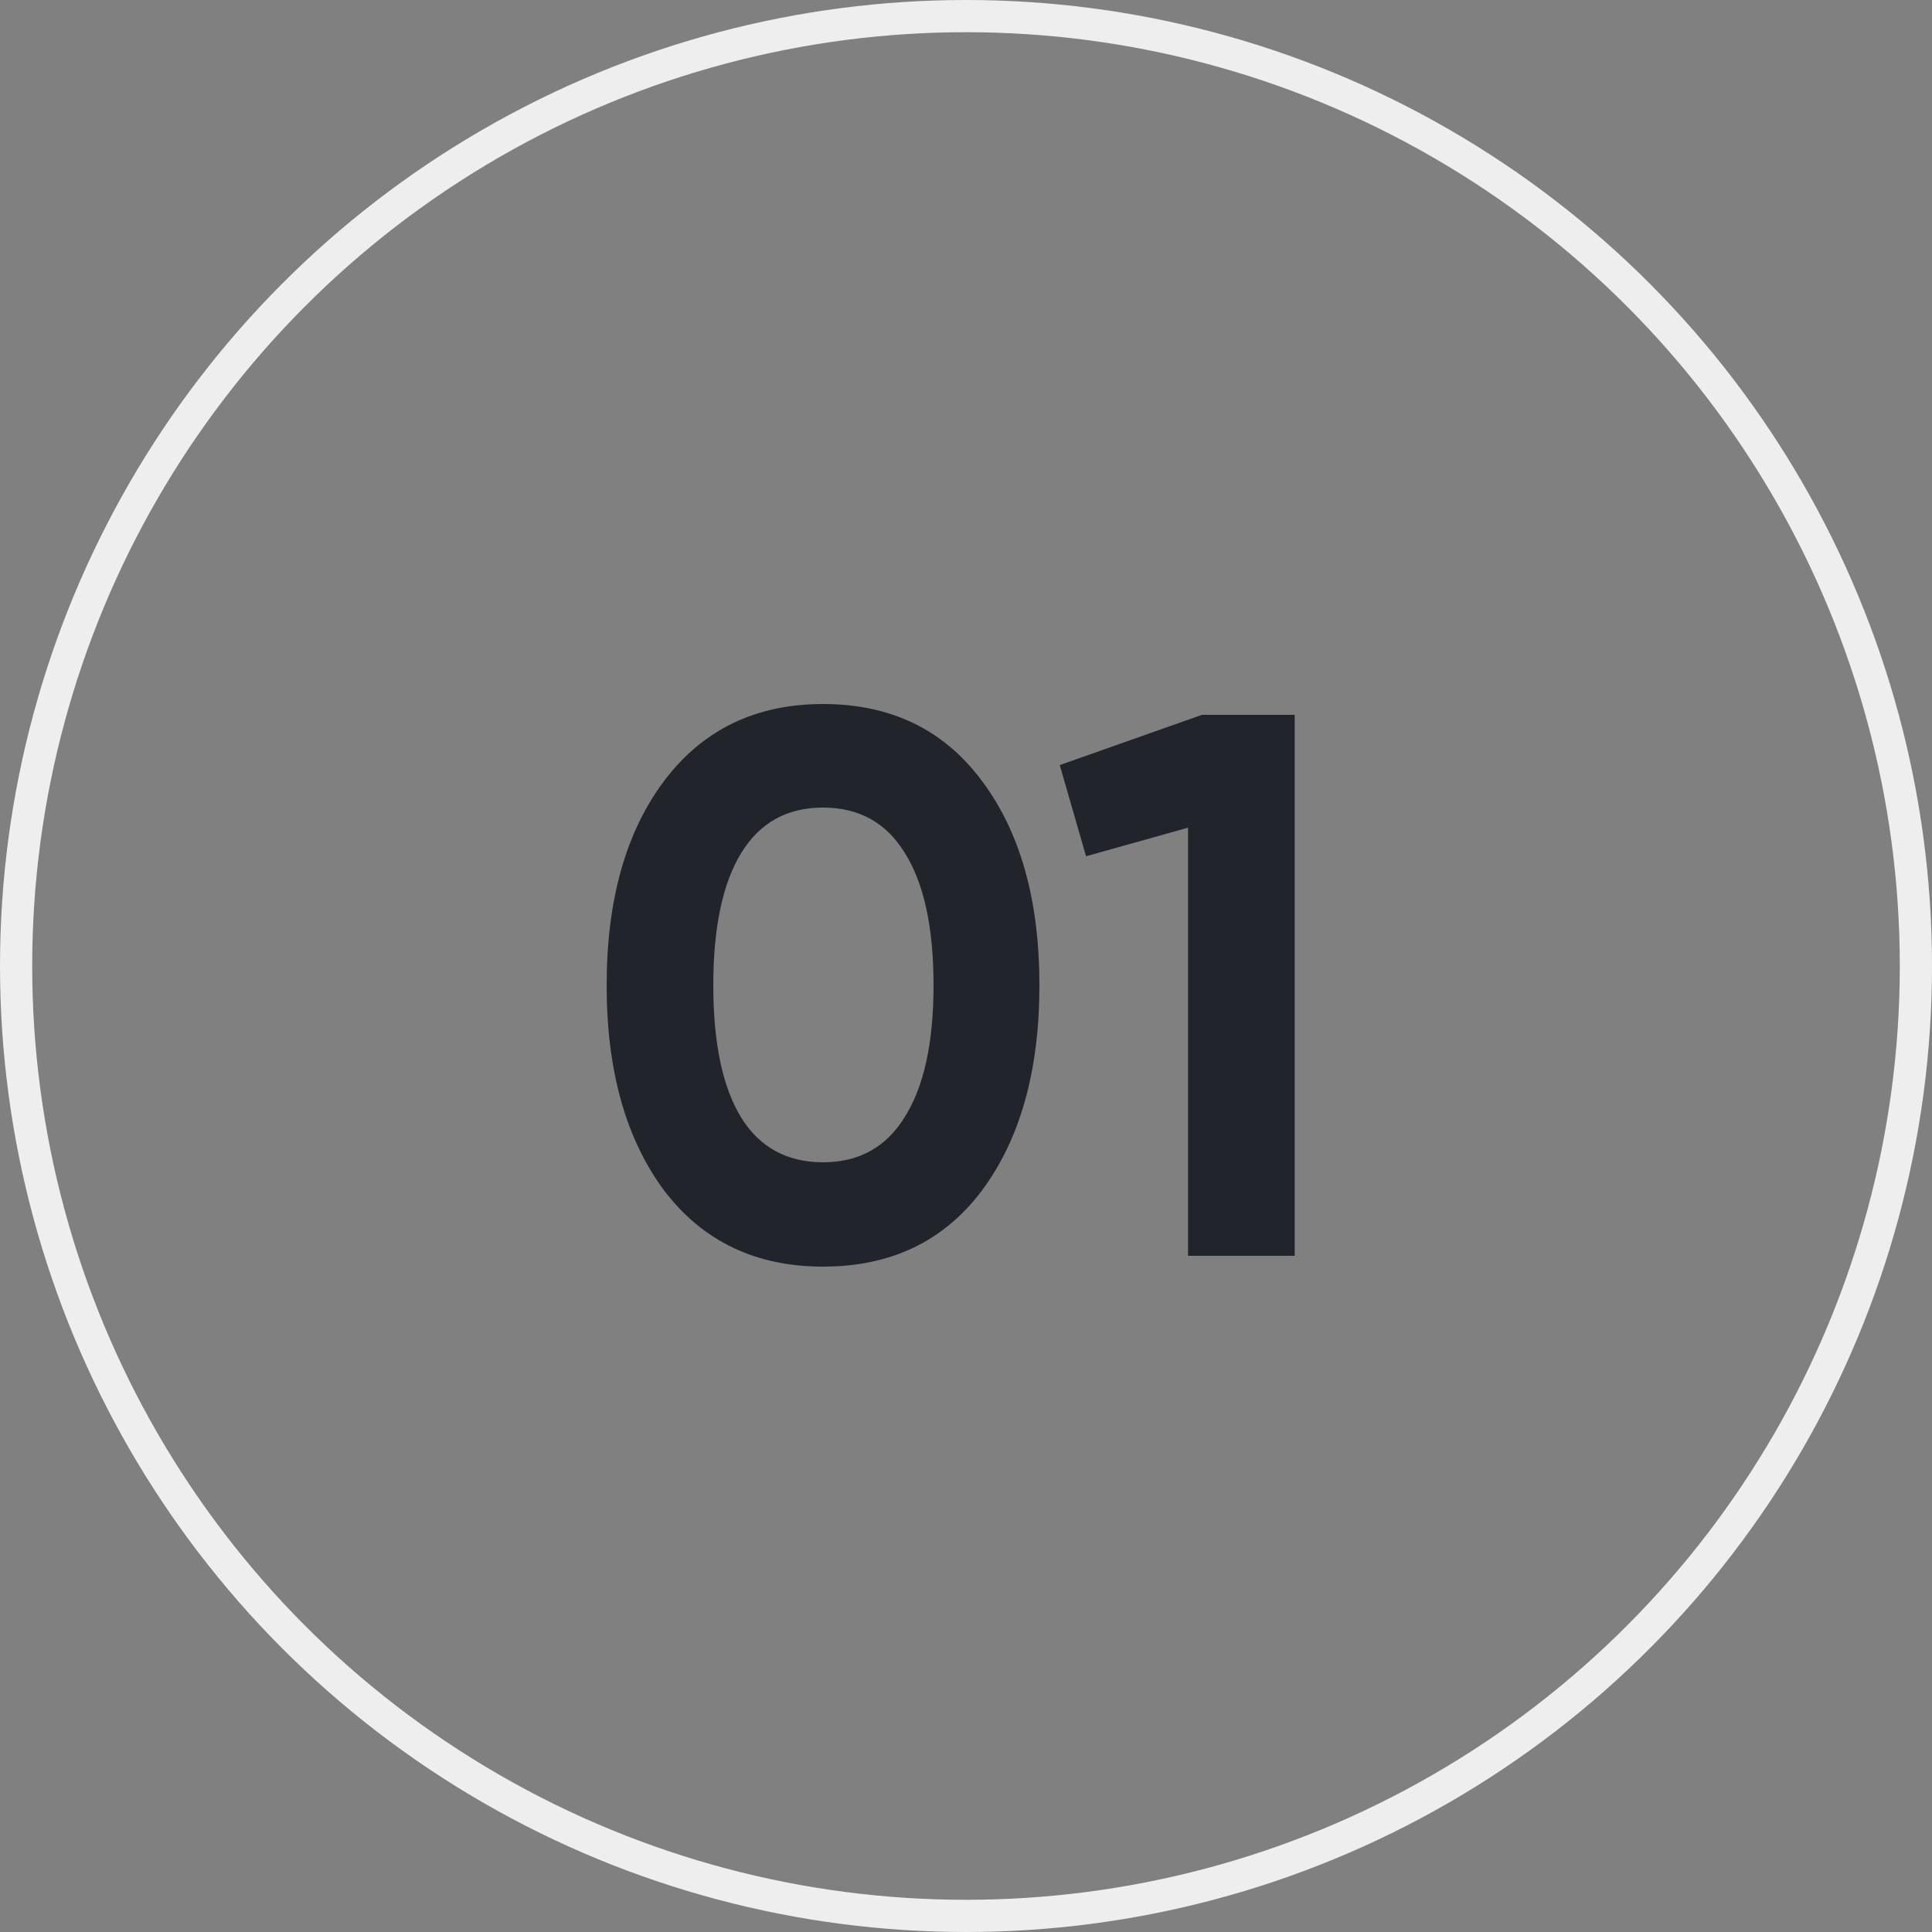 <?xml version="1.0" encoding="UTF-8"?> <svg xmlns="http://www.w3.org/2000/svg" width="60" height="60" viewBox="0 0 60 60" fill="none"><rect x="0" y="0" width="60" height="60" fill="#808080" stroke="none"/><circle cx="30" cy="30" r="29.5" stroke="#EEEEEE"></circle><path d="M25.56 39.336C23.464 39.336 21.816 38.544 20.616 36.96C19.432 35.36 18.84 33.24 18.84 30.6C18.84 27.96 19.432 25.848 20.616 24.264C21.816 22.664 23.464 21.864 25.56 21.864C27.672 21.864 29.32 22.664 30.504 24.264C31.688 25.848 32.28 27.96 32.28 30.6C32.28 33.24 31.688 35.36 30.504 36.96C29.32 38.544 27.672 39.336 25.56 39.336ZM23.016 34.704C23.592 35.632 24.44 36.096 25.56 36.096C26.68 36.096 27.528 35.624 28.104 34.68C28.696 33.736 28.992 32.376 28.992 30.6C28.992 28.808 28.696 27.44 28.104 26.496C27.528 25.552 26.68 25.08 25.56 25.08C24.44 25.08 23.592 25.552 23.016 26.496C22.44 27.44 22.152 28.808 22.152 30.6C22.152 32.392 22.44 33.76 23.016 34.704ZM37.328 22.2H40.208V39H36.896V25.704L33.728 26.592L32.912 23.76L37.328 22.2Z" fill="#21242B"></path></svg> 